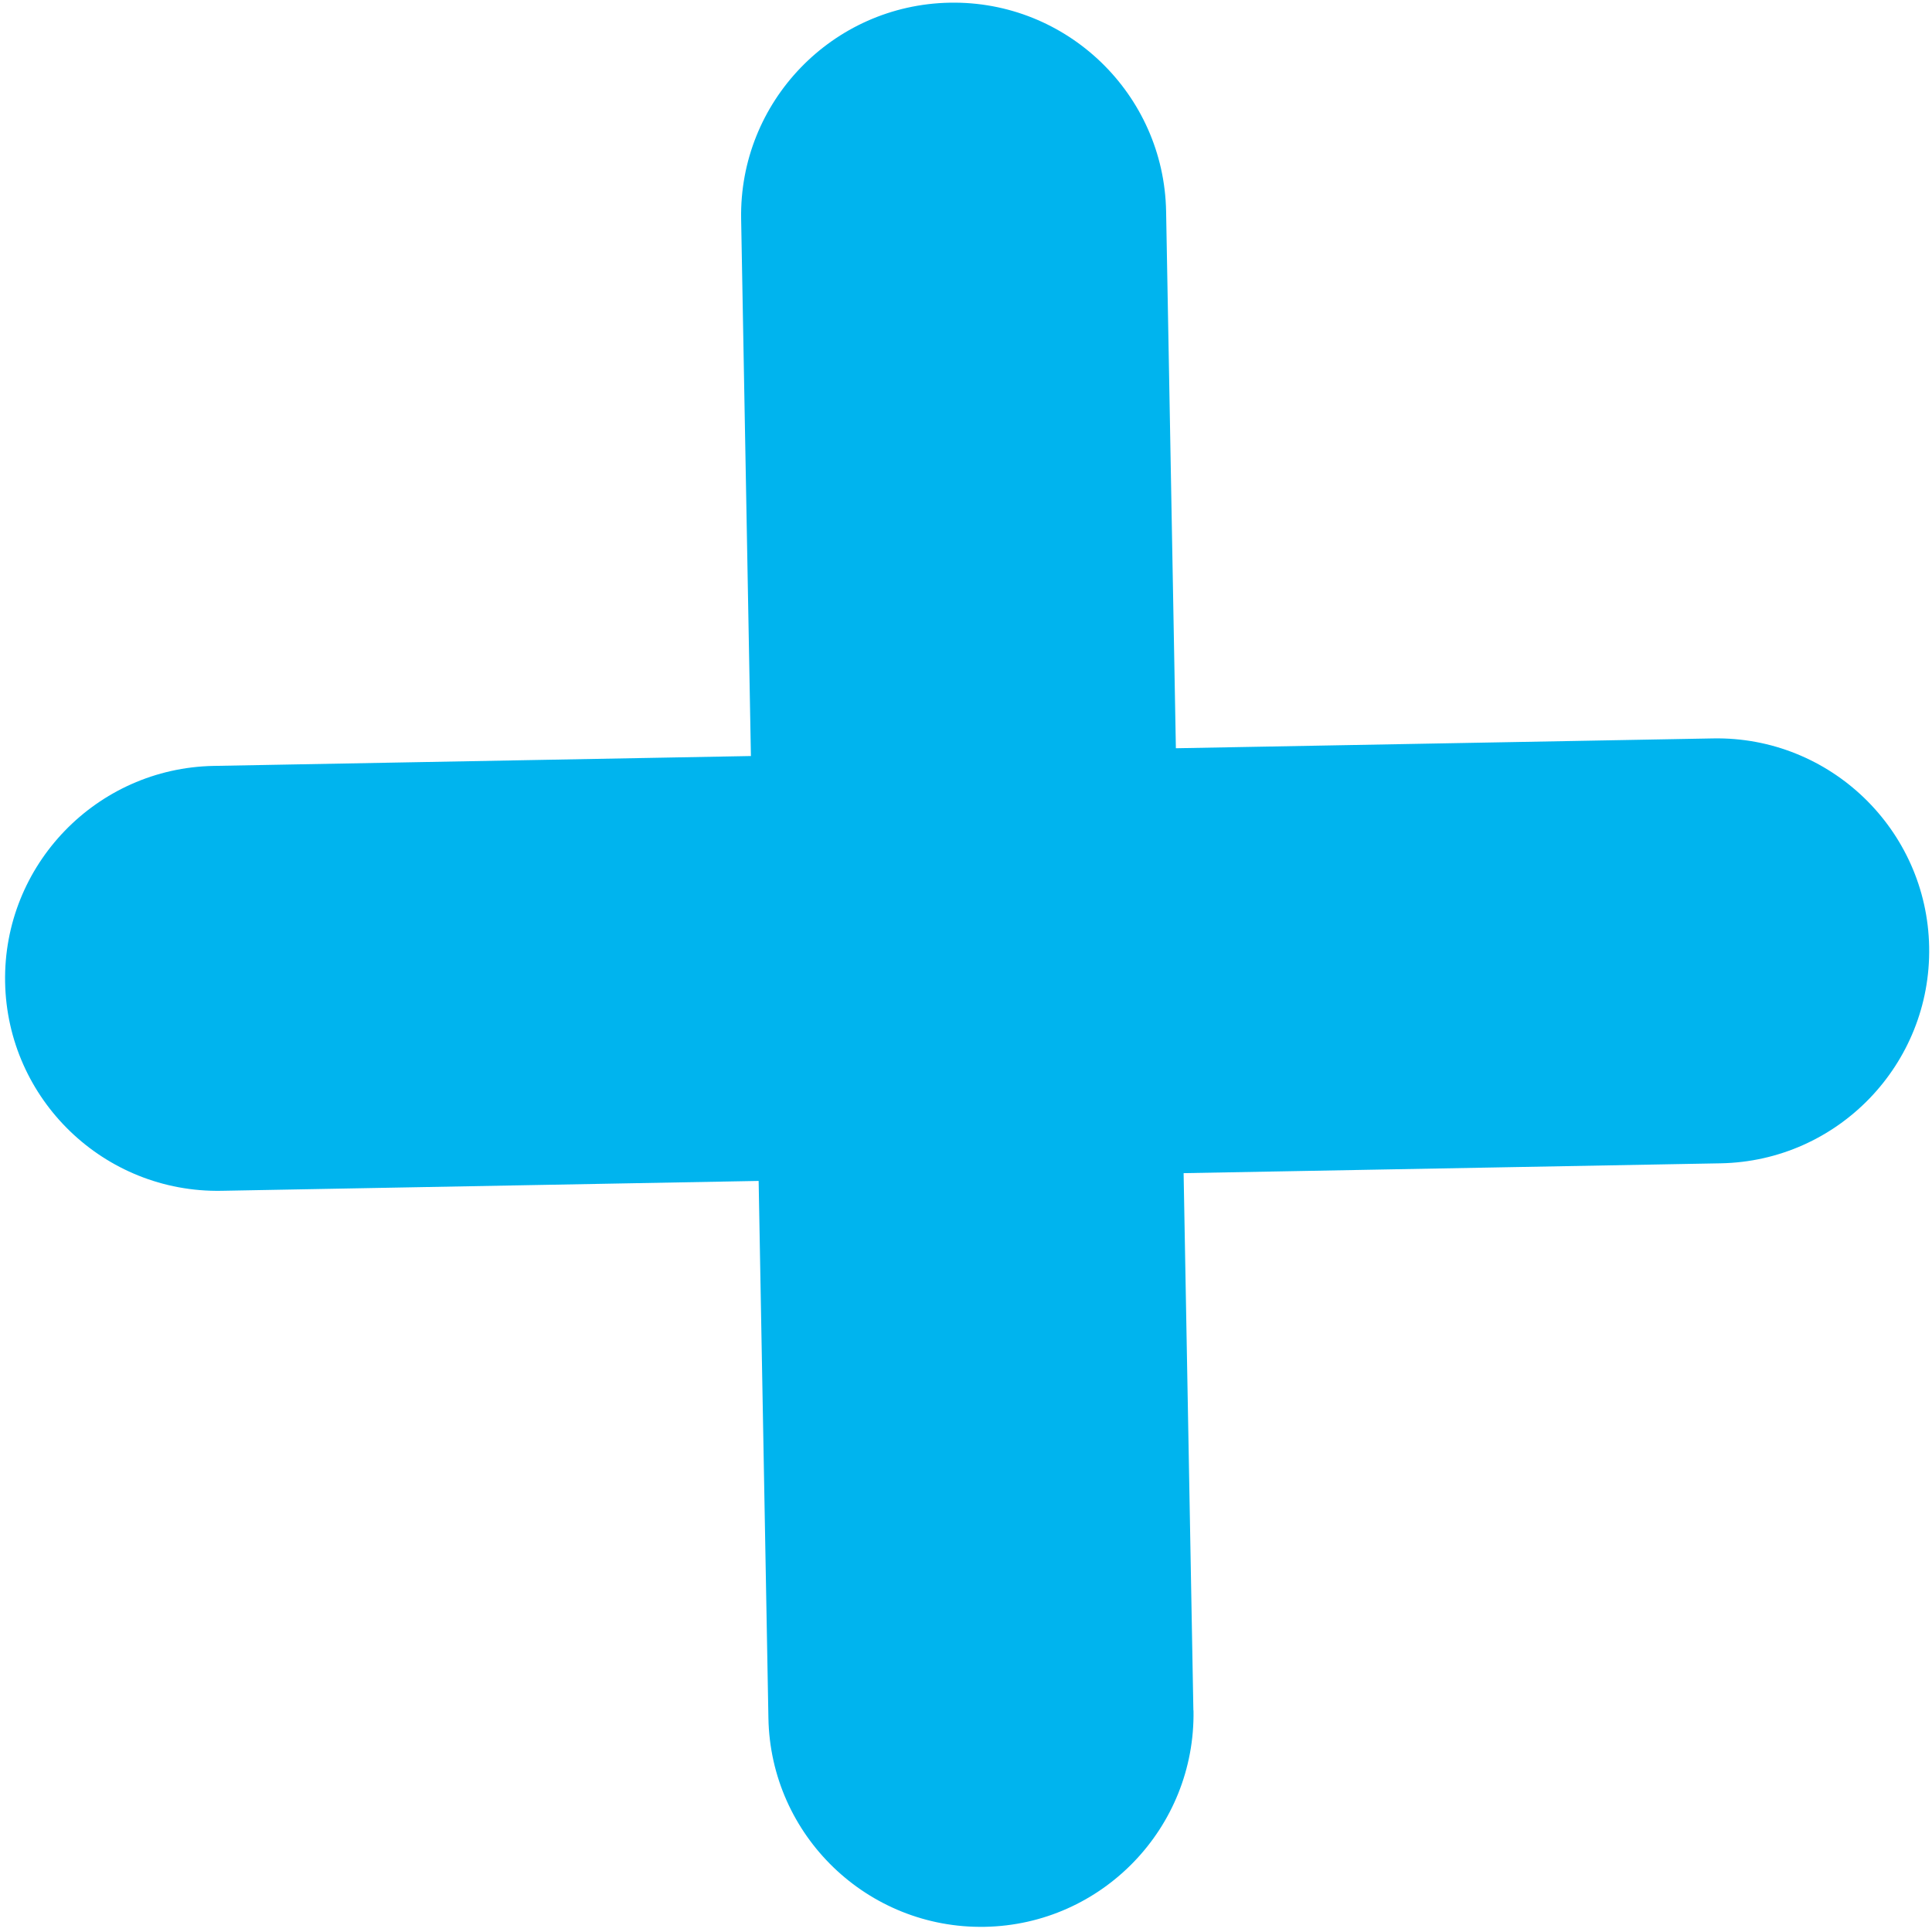 <svg xmlns="http://www.w3.org/2000/svg" width="281" height="281" viewBox="0 0 281 281" fill="none"><path d="M173.572 248.776L172.15 170.629L250.255 169.198C267.303 168.888 280.9 154.789 280.586 137.728C280.279 120.682 266.173 107.073 249.131 107.399L171.026 108.829L169.604 30.736C169.296 13.691 155.19 0.081 138.143 0.391C121.079 0.706 107.482 14.806 107.795 31.867L109.217 109.961L31.096 111.397C14.048 111.707 0.435 125.812 0.743 142.857C1.056 159.918 15.156 173.512 32.22 173.196L110.341 171.76L111.763 249.907C112.077 266.968 126.177 280.562 143.241 280.247C160.289 279.937 173.886 265.837 173.588 248.77" fill="#00B4EE"></path></svg>